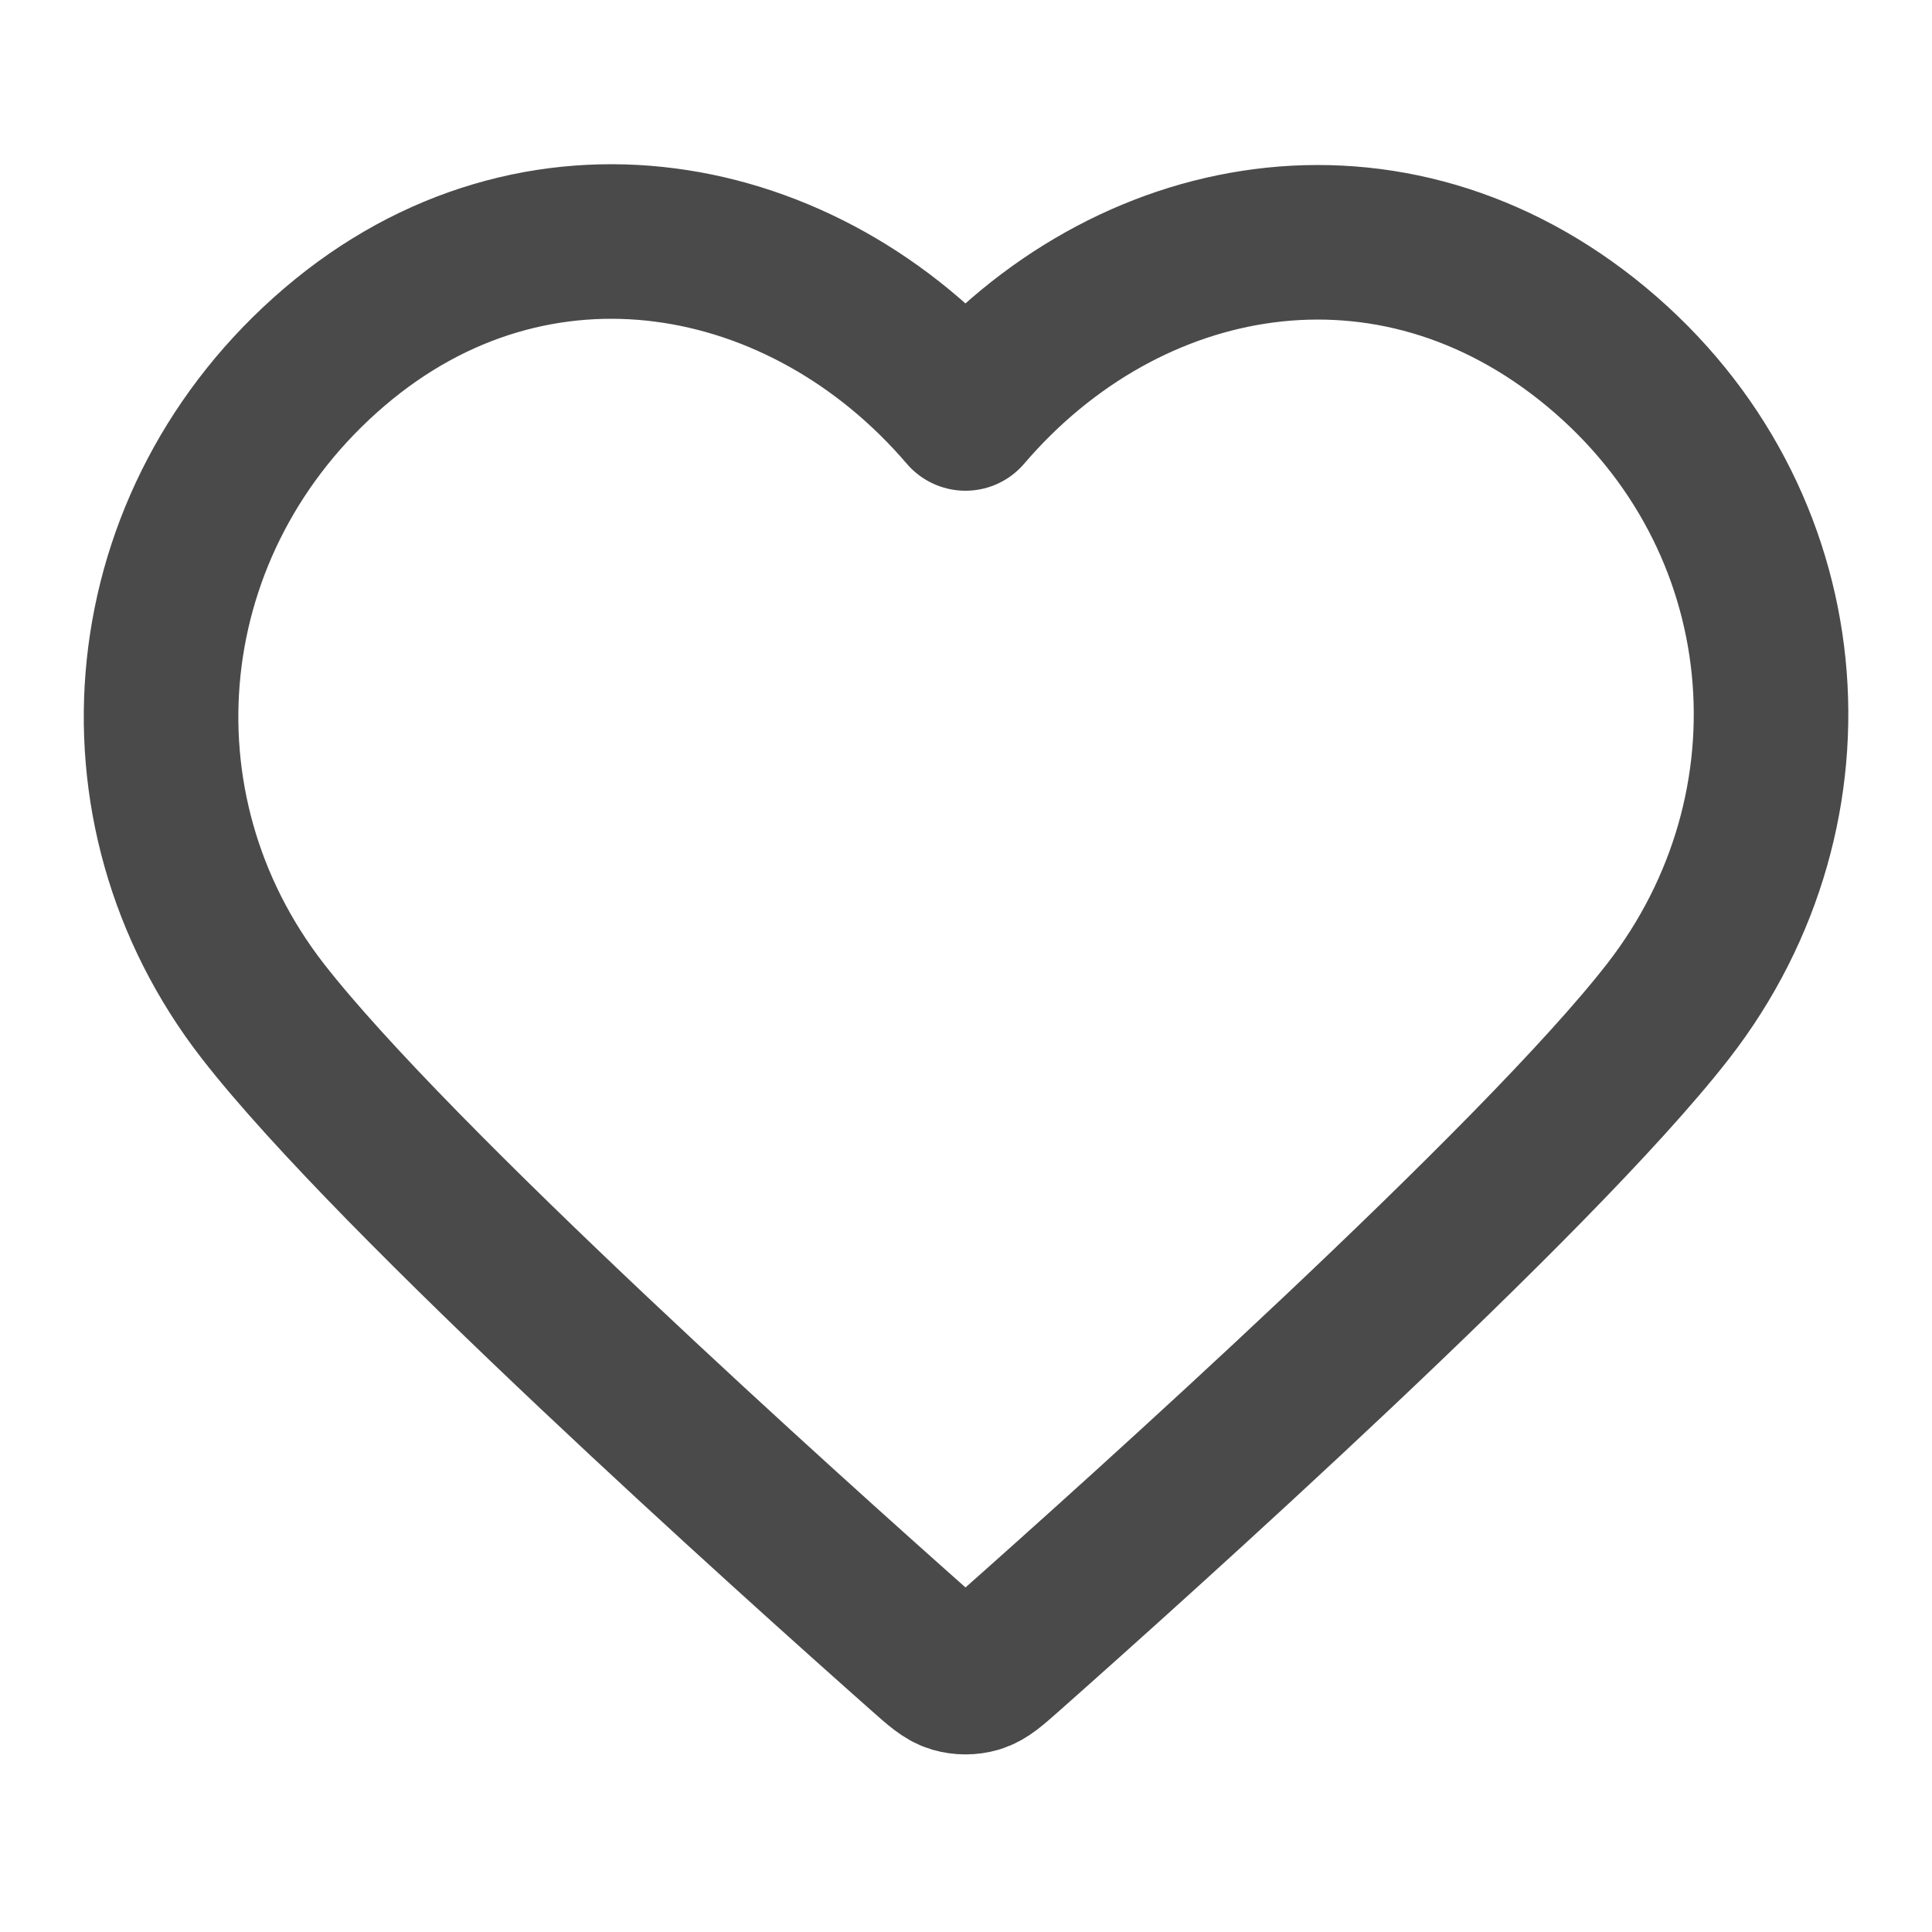 <svg width="25" height="25" viewBox="0 0 25 25" fill="none" xmlns="http://www.w3.org/2000/svg">
<g id="heart">
<path id="Icon" fill-rule="evenodd" clip-rule="evenodd" d="M12.493 5.35C10.411 2.915 6.938 2.26 4.328 4.49C1.719 6.719 1.352 10.447 3.401 13.084C5.105 15.276 10.261 19.9 11.951 21.397C12.14 21.564 12.234 21.648 12.345 21.681C12.441 21.709 12.546 21.709 12.642 21.681C12.753 21.648 12.847 21.564 13.036 21.397C14.726 19.9 19.882 15.276 21.586 13.084C23.635 10.447 23.313 6.696 20.659 4.49C18.004 2.284 14.576 2.915 12.493 5.35Z" stroke="#4A4A4A" stroke-width="2" stroke-linecap="round" stroke-linejoin="round"/>
</g>
</svg>
